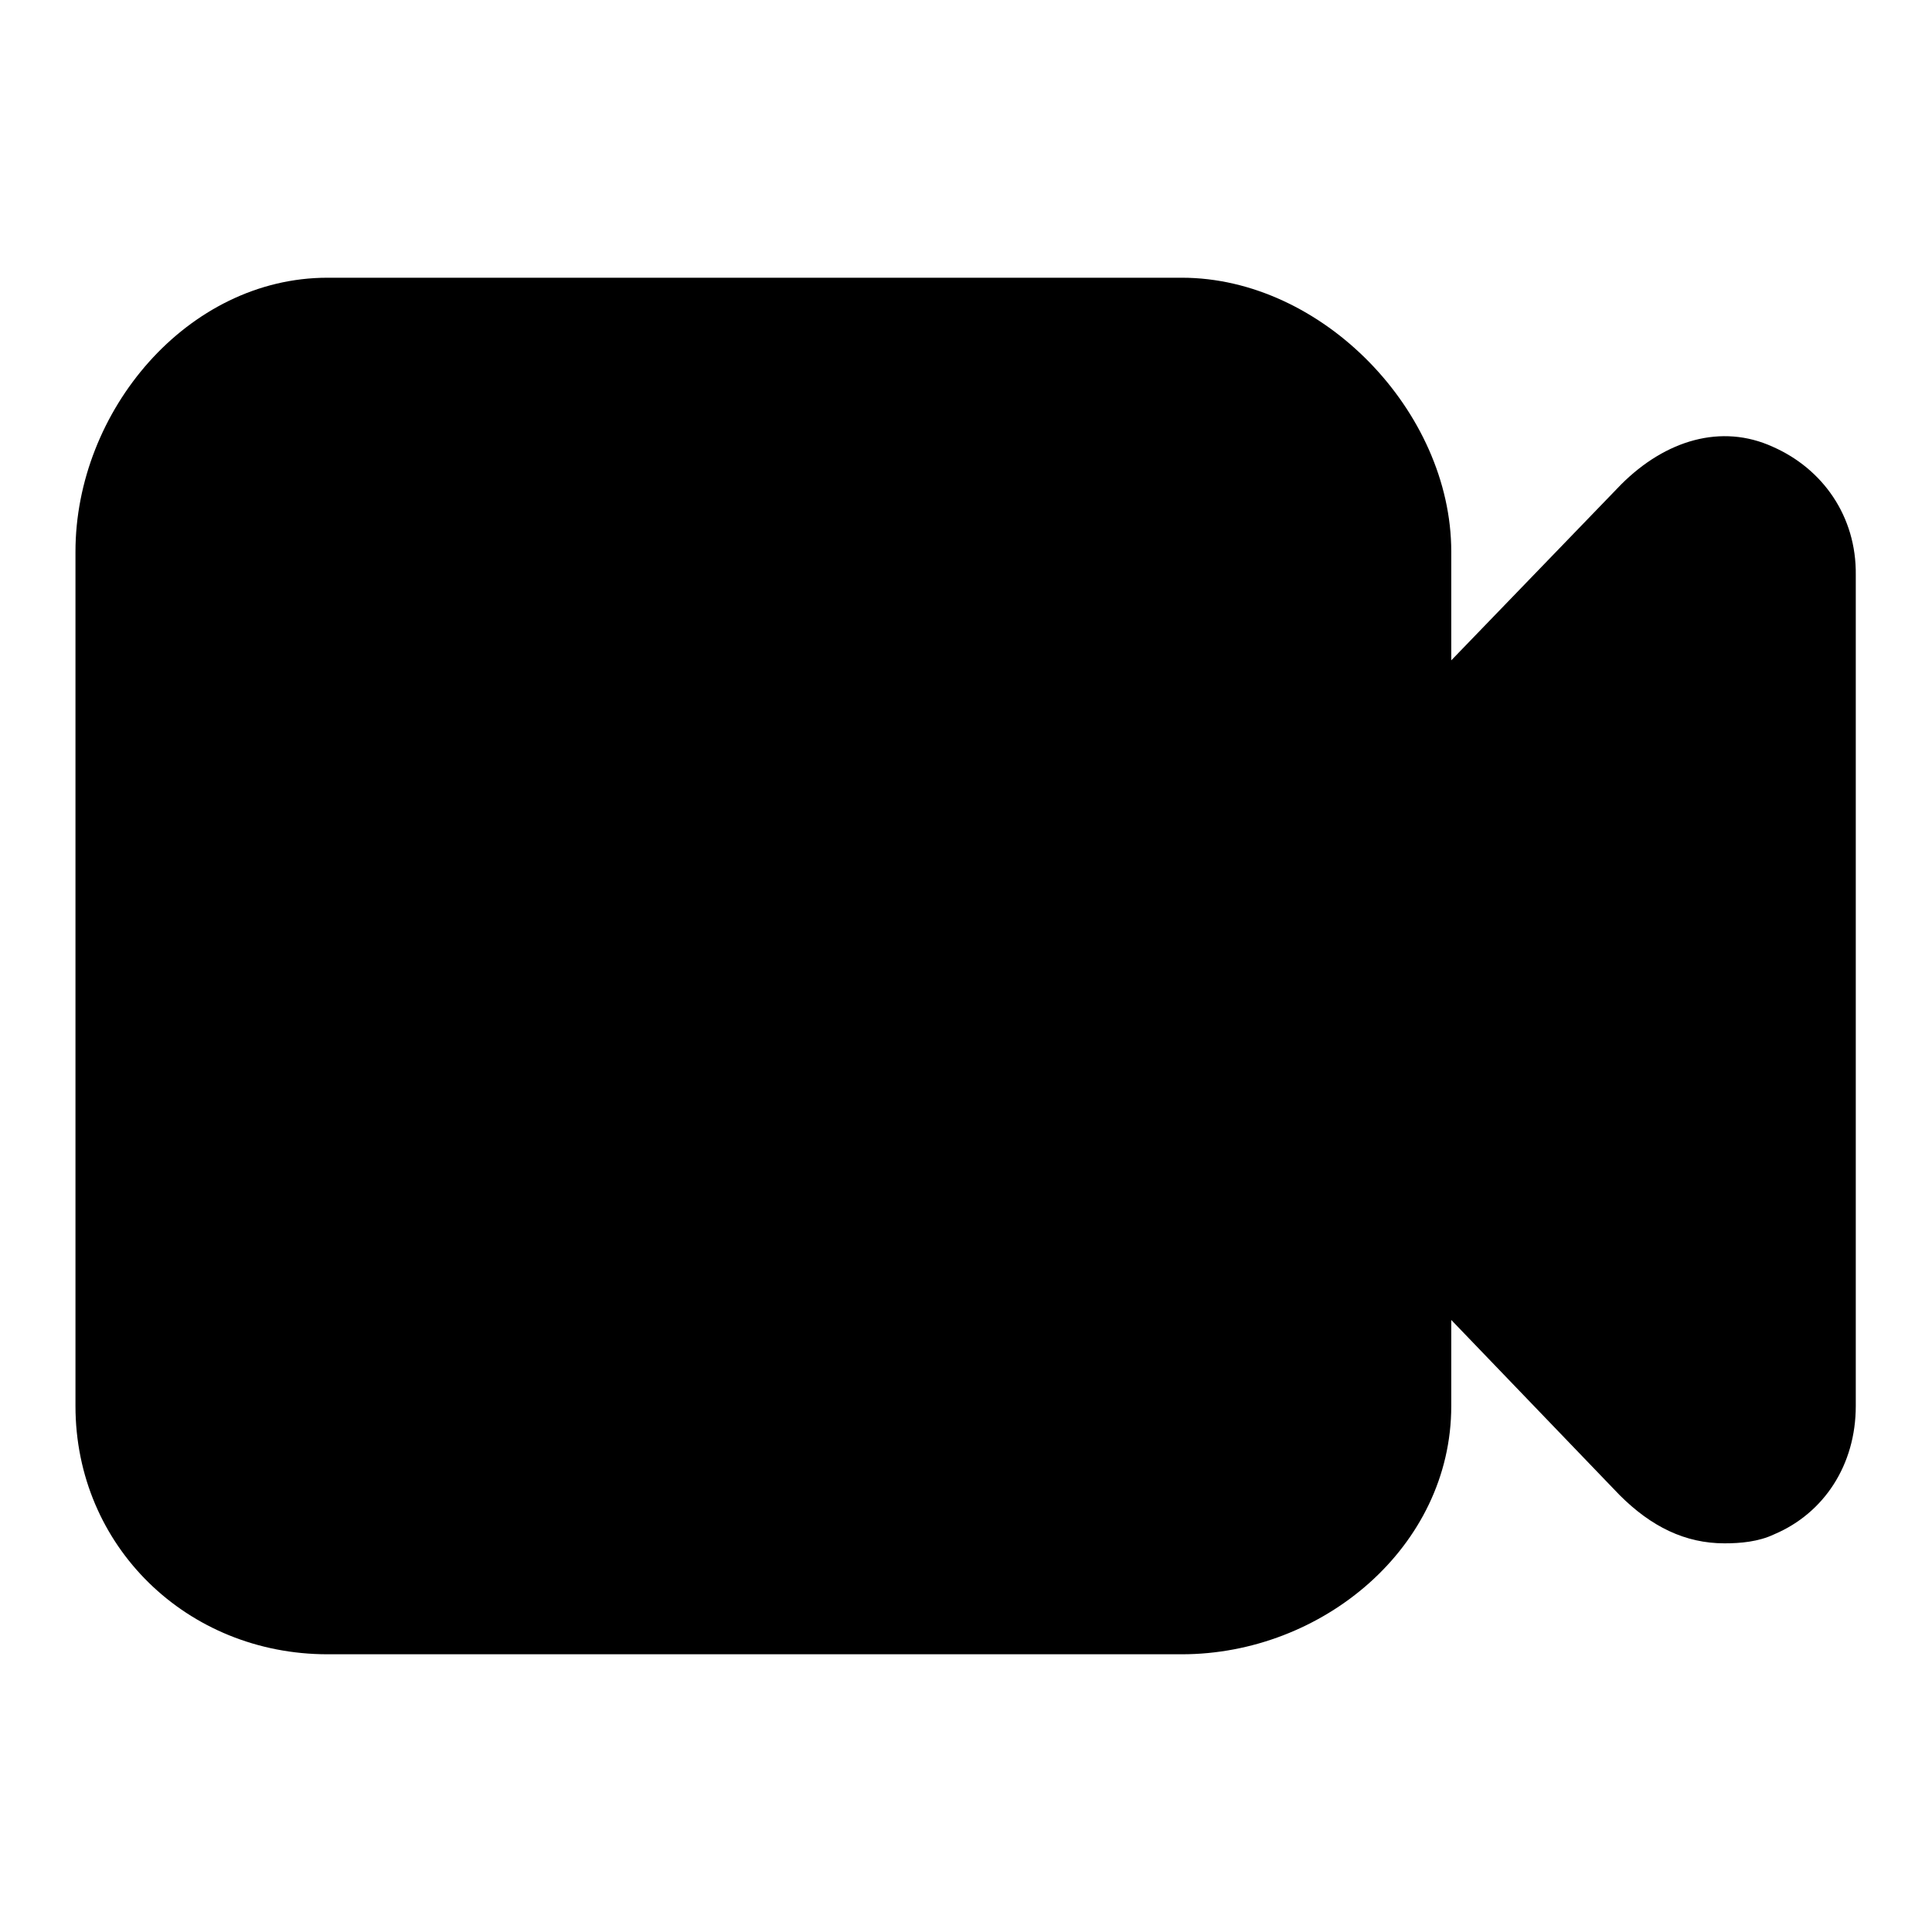<?xml version="1.0" encoding="utf-8"?>
<!-- Svg Vector Icons : http://www.onlinewebfonts.com/icon -->
<!DOCTYPE svg PUBLIC "-//W3C//DTD SVG 1.1//EN" "http://www.w3.org/Graphics/SVG/1.1/DTD/svg11.dtd">
<svg version="1.1" xmlns="http://www.w3.org/2000/svg" xmlns:xlink="http://www.w3.org/1999/xlink" x="0px" y="0px" viewBox="0 0 256 256" enable-background="new 0 0 256 256" xml:space="preserve">
<g> <path fill="#000000" d="M234.9,59.2c-6.8-3.1-14.2-0.9-20.1,5l-22.5,23.3V73.1c0-18.6-17.1-36.3-35.7-36.3H43.4 C24.8,36.8,10,54.5,10,73.1v113.2c0,18.6,14.8,32.9,33.4,32.9h113.2c18.6,0,35.7-14.2,35.7-32.9v-11.4l22.3,23.2 c4.2,4.2,8.7,6.4,13.9,6.4c2.1,0,4.5-0.2,6.6-1.2c6.6-2.8,10.8-9.2,10.8-17V76.2C246,68.4,241.5,62.1,234.9,59.2z"/></g>
</svg>
